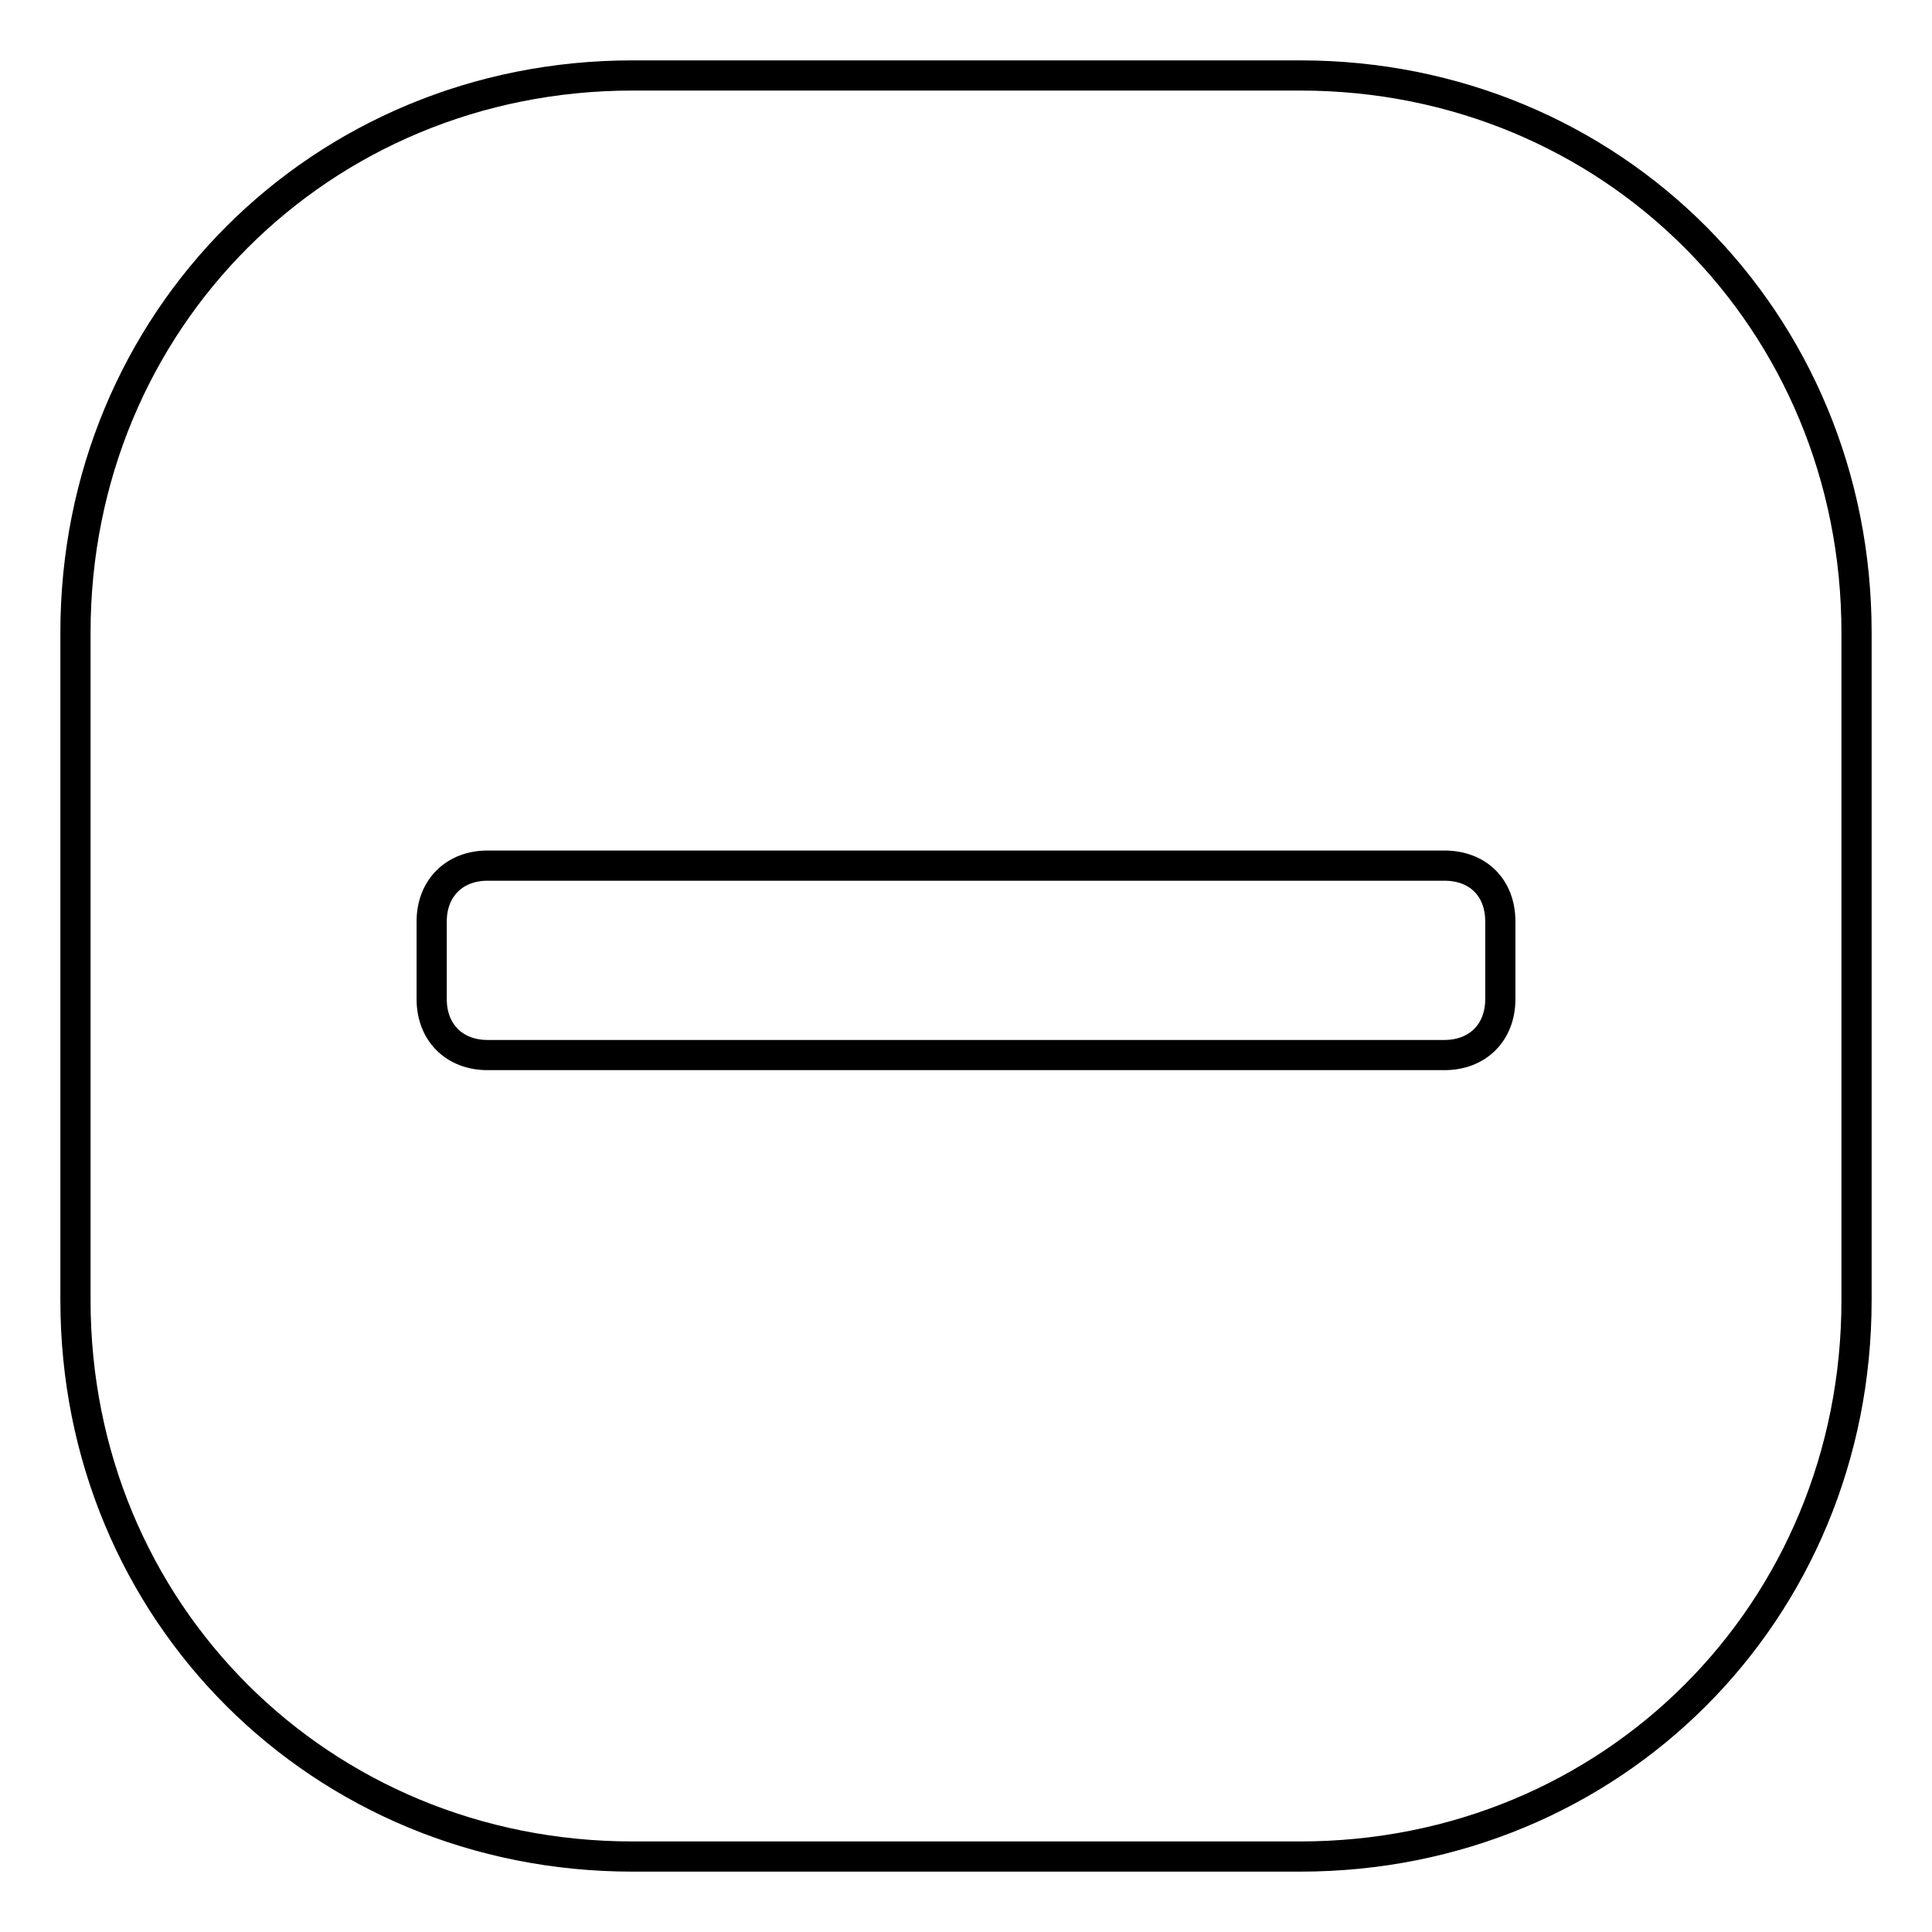 <?xml version="1.0" encoding="utf-8"?>
<!-- Svg Vector Icons : http://www.onlinewebfonts.com/icon -->
<!DOCTYPE svg PUBLIC "-//W3C//DTD SVG 1.1//EN" "http://www.w3.org/Graphics/SVG/1.1/DTD/svg11.dtd">
<svg version="1.1" xmlns="http://www.w3.org/2000/svg" xmlns:xlink="http://www.w3.org/1999/xlink" x="0px" y="0px" viewBox="0 0 256 256" enable-background="new 0 0 256 256" xml:space="preserve">
<g><g><path stroke-width="4" fill-opacity="0" stroke="#000000"  d="M172.3,10H83.8C42.5,10,10,42.5,10,83.8v88.5c0,41.3,32.5,73.7,73.8,73.7h88.5c41.3,0,73.7-32.4,73.7-73.7V83.8C246,42.5,213.6,10,172.3,10z"/><path stroke-width="4" fill-opacity="0" stroke="#000000"  d="M191.4,114.7c4.4,0,7.4,2.9,7.4,7.4v10.3c0,4.4-3,7.4-7.4,7.4H64.6c-4.4,0-7.4-3-7.4-7.4v-10.3c0-4.4,3-7.4,7.4-7.4H191.4z"/></g></g>
</svg>